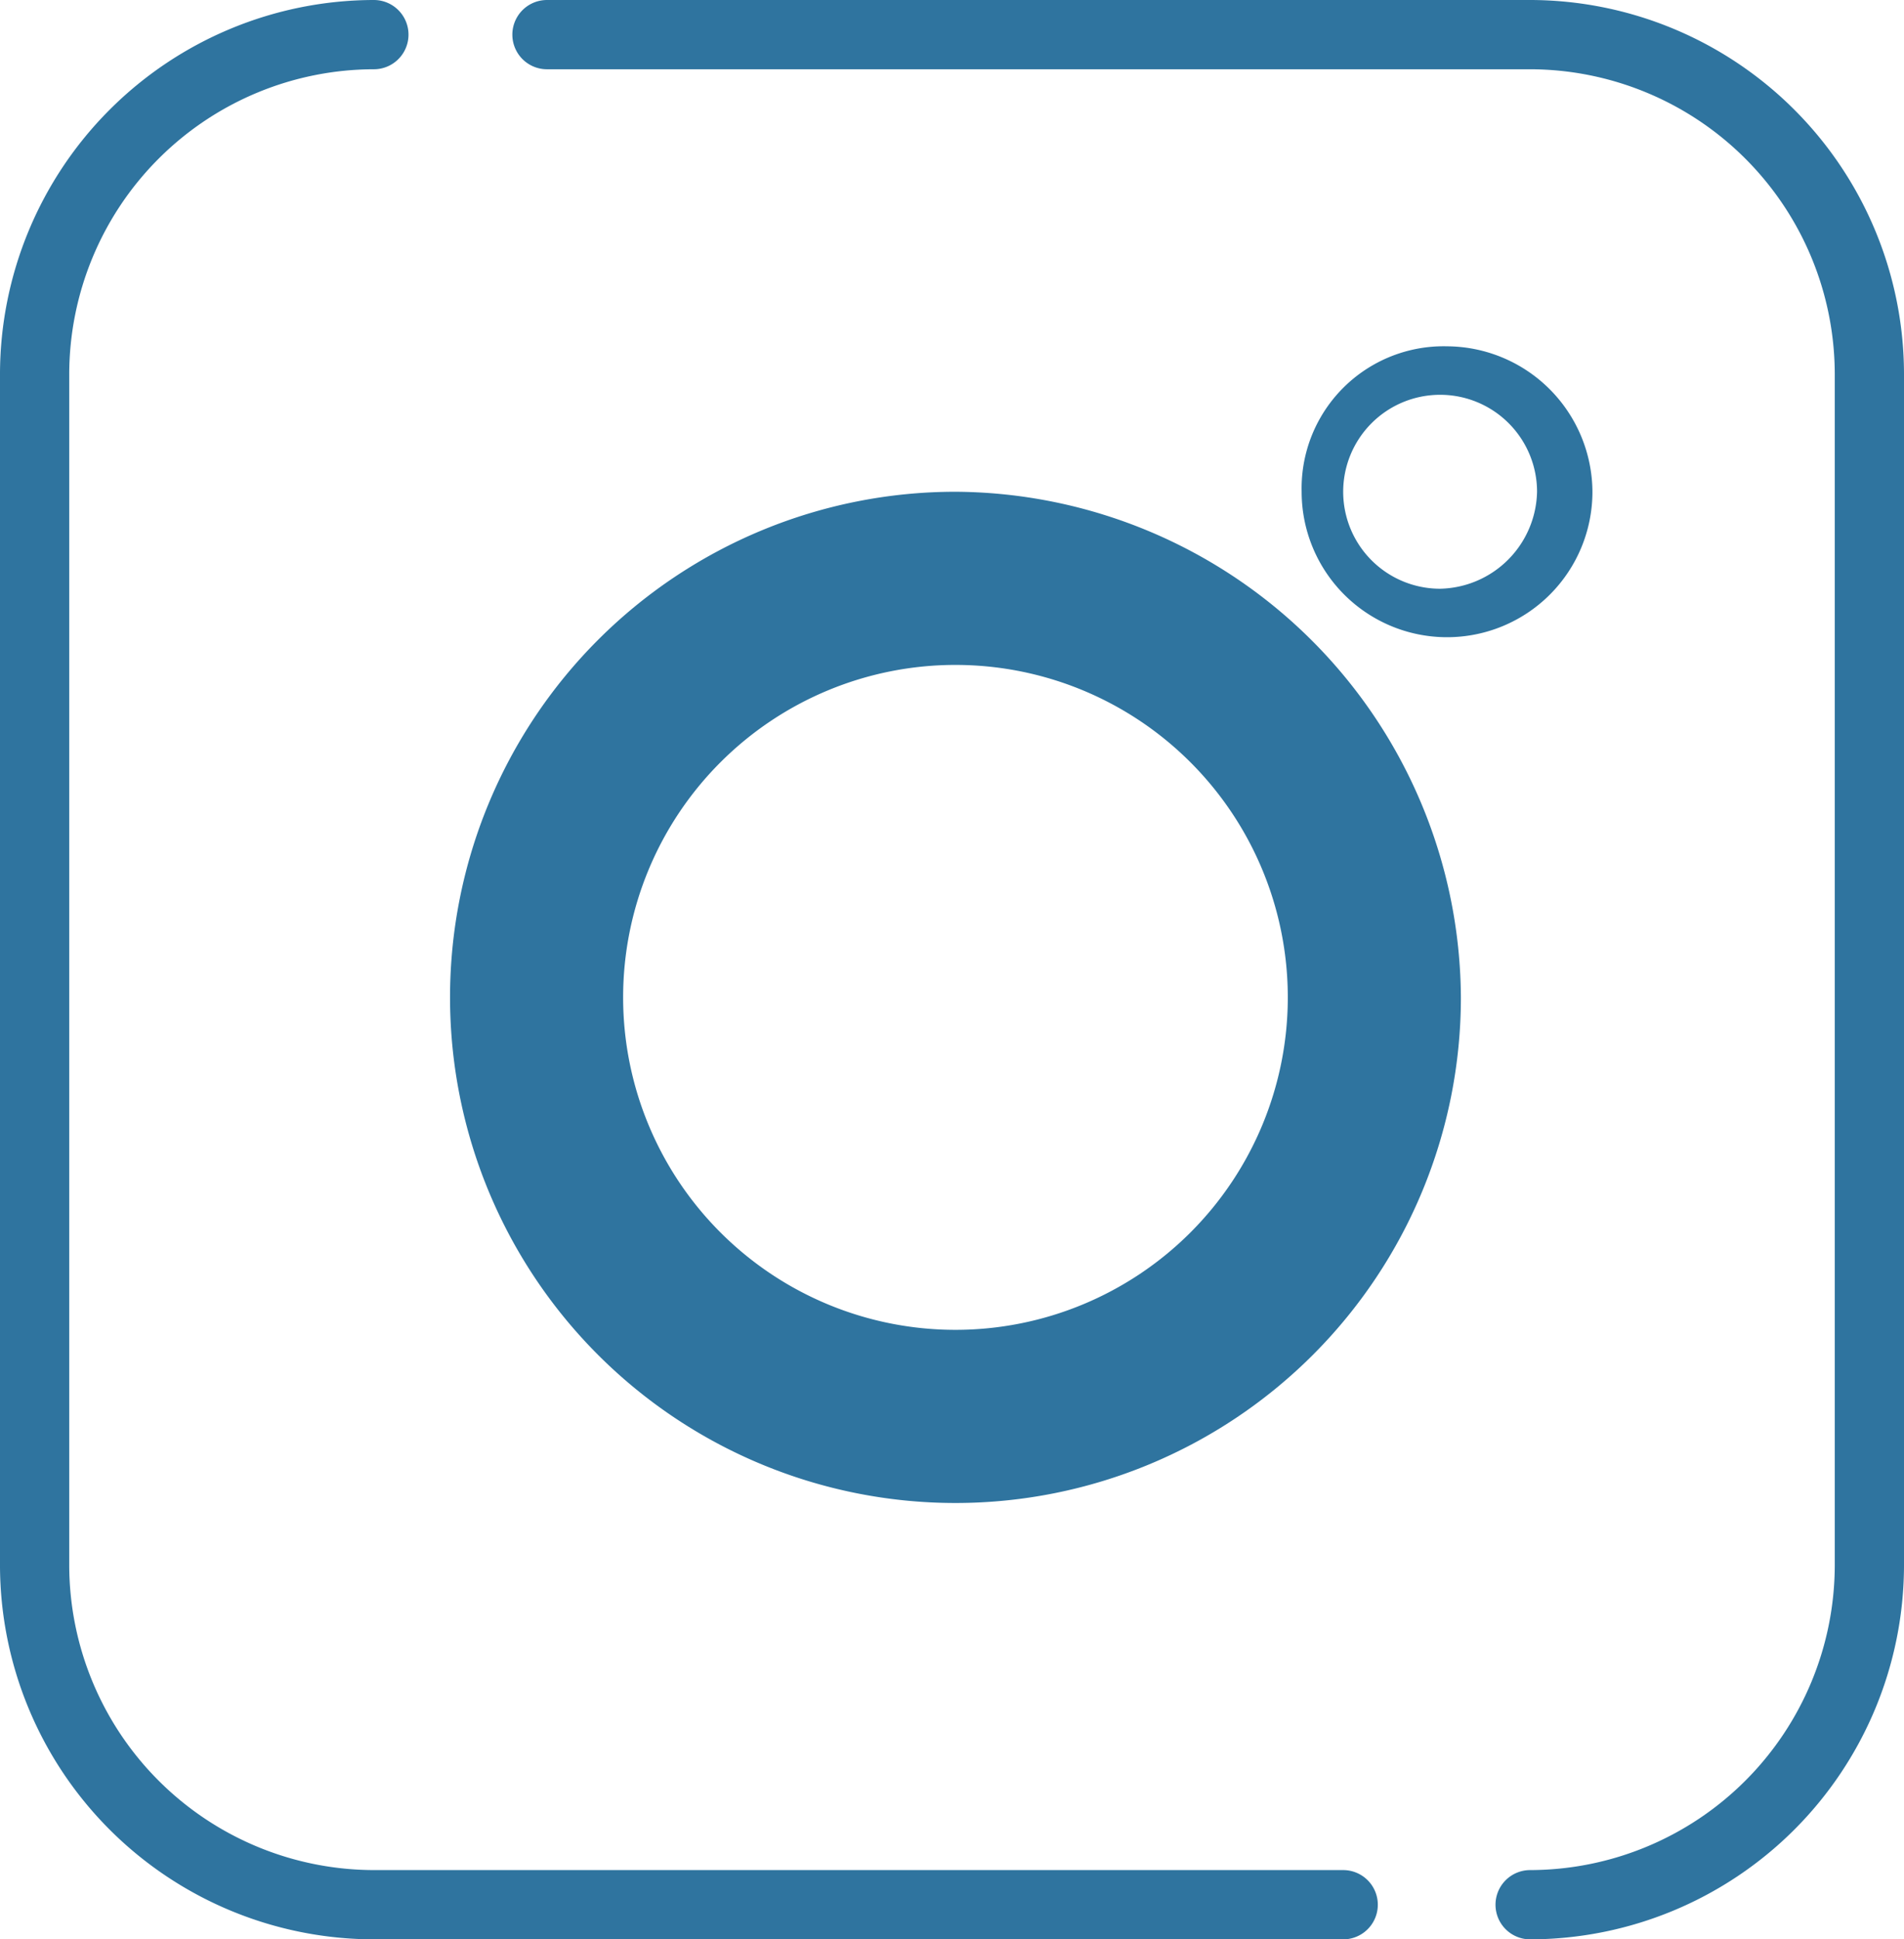 <svg xmlns="http://www.w3.org/2000/svg" width="27.5" height="28" viewBox="0 0 27.5 28">
  <g id="LINE_LOGO" transform="translate(0.5 0.5)">
    <g id="グループ_12" data-name="グループ 12">
      <path id="パス_54" data-name="パス 54" d="M19.6,27.5H5.6A4.908,4.908,0,0,1,.7,22.6V5.4A4.908,4.908,0,0,1,5.6.5" transform="translate(-0.7 -0.5)" fill="none" stroke="#2f749f" stroke-linecap="round" stroke-linejoin="round" stroke-miterlimit="10" stroke-width="1"/>
      <path id="パス_55" data-name="パス 55" d="M8.1.5H22.3a4.908,4.908,0,0,1,4.9,4.9V22.6a4.908,4.908,0,0,1-4.9,4.9" transform="translate(-0.7 -0.5)" fill="none" stroke="#2f749f" stroke-linecap="round" stroke-linejoin="round" stroke-miterlimit="10" stroke-width="1"/>
      <path id="パス_56" data-name="パス 56" d="M8.1.5" transform="translate(-0.7 -0.5)" fill="none" stroke="#2f749f" stroke-linecap="round" stroke-linejoin="round" stroke-miterlimit="10" stroke-width="1"/>
      <path id="パス_57" data-name="パス 57" d="M5.6.5" transform="translate(-0.7 -0.5)" fill="none" stroke="#2f749f" stroke-linecap="round" stroke-linejoin="round" stroke-miterlimit="10" stroke-width="1"/>
      <path id="パス_58" data-name="パス 58" d="M21.3,14.4A7.3,7.3,0,1,1,14,7.1,7.341,7.341,0,0,1,21.3,14.4Zm-2.5,0A4.8,4.8,0,0,0,14,9.6a4.8,4.8,0,0,0,0,9.6A4.8,4.8,0,0,0,18.8,14.4Z" transform="translate(-0.7 -0.5)" fill="#2f749f"/>
      <path id="パス_59" data-name="パス 59" d="M23.2,7.1a2.1,2.1,0,0,1-4.2,0A2.051,2.051,0,0,1,21.1,5,2.112,2.112,0,0,1,23.2,7.1Zm-.8,0A1.4,1.4,0,1,0,21,8.5,1.43,1.43,0,0,0,22.4,7.1Z" transform="translate(-0.7 -0.5)" fill="#2f749f"/>
    </g>
  </g>
</svg>
